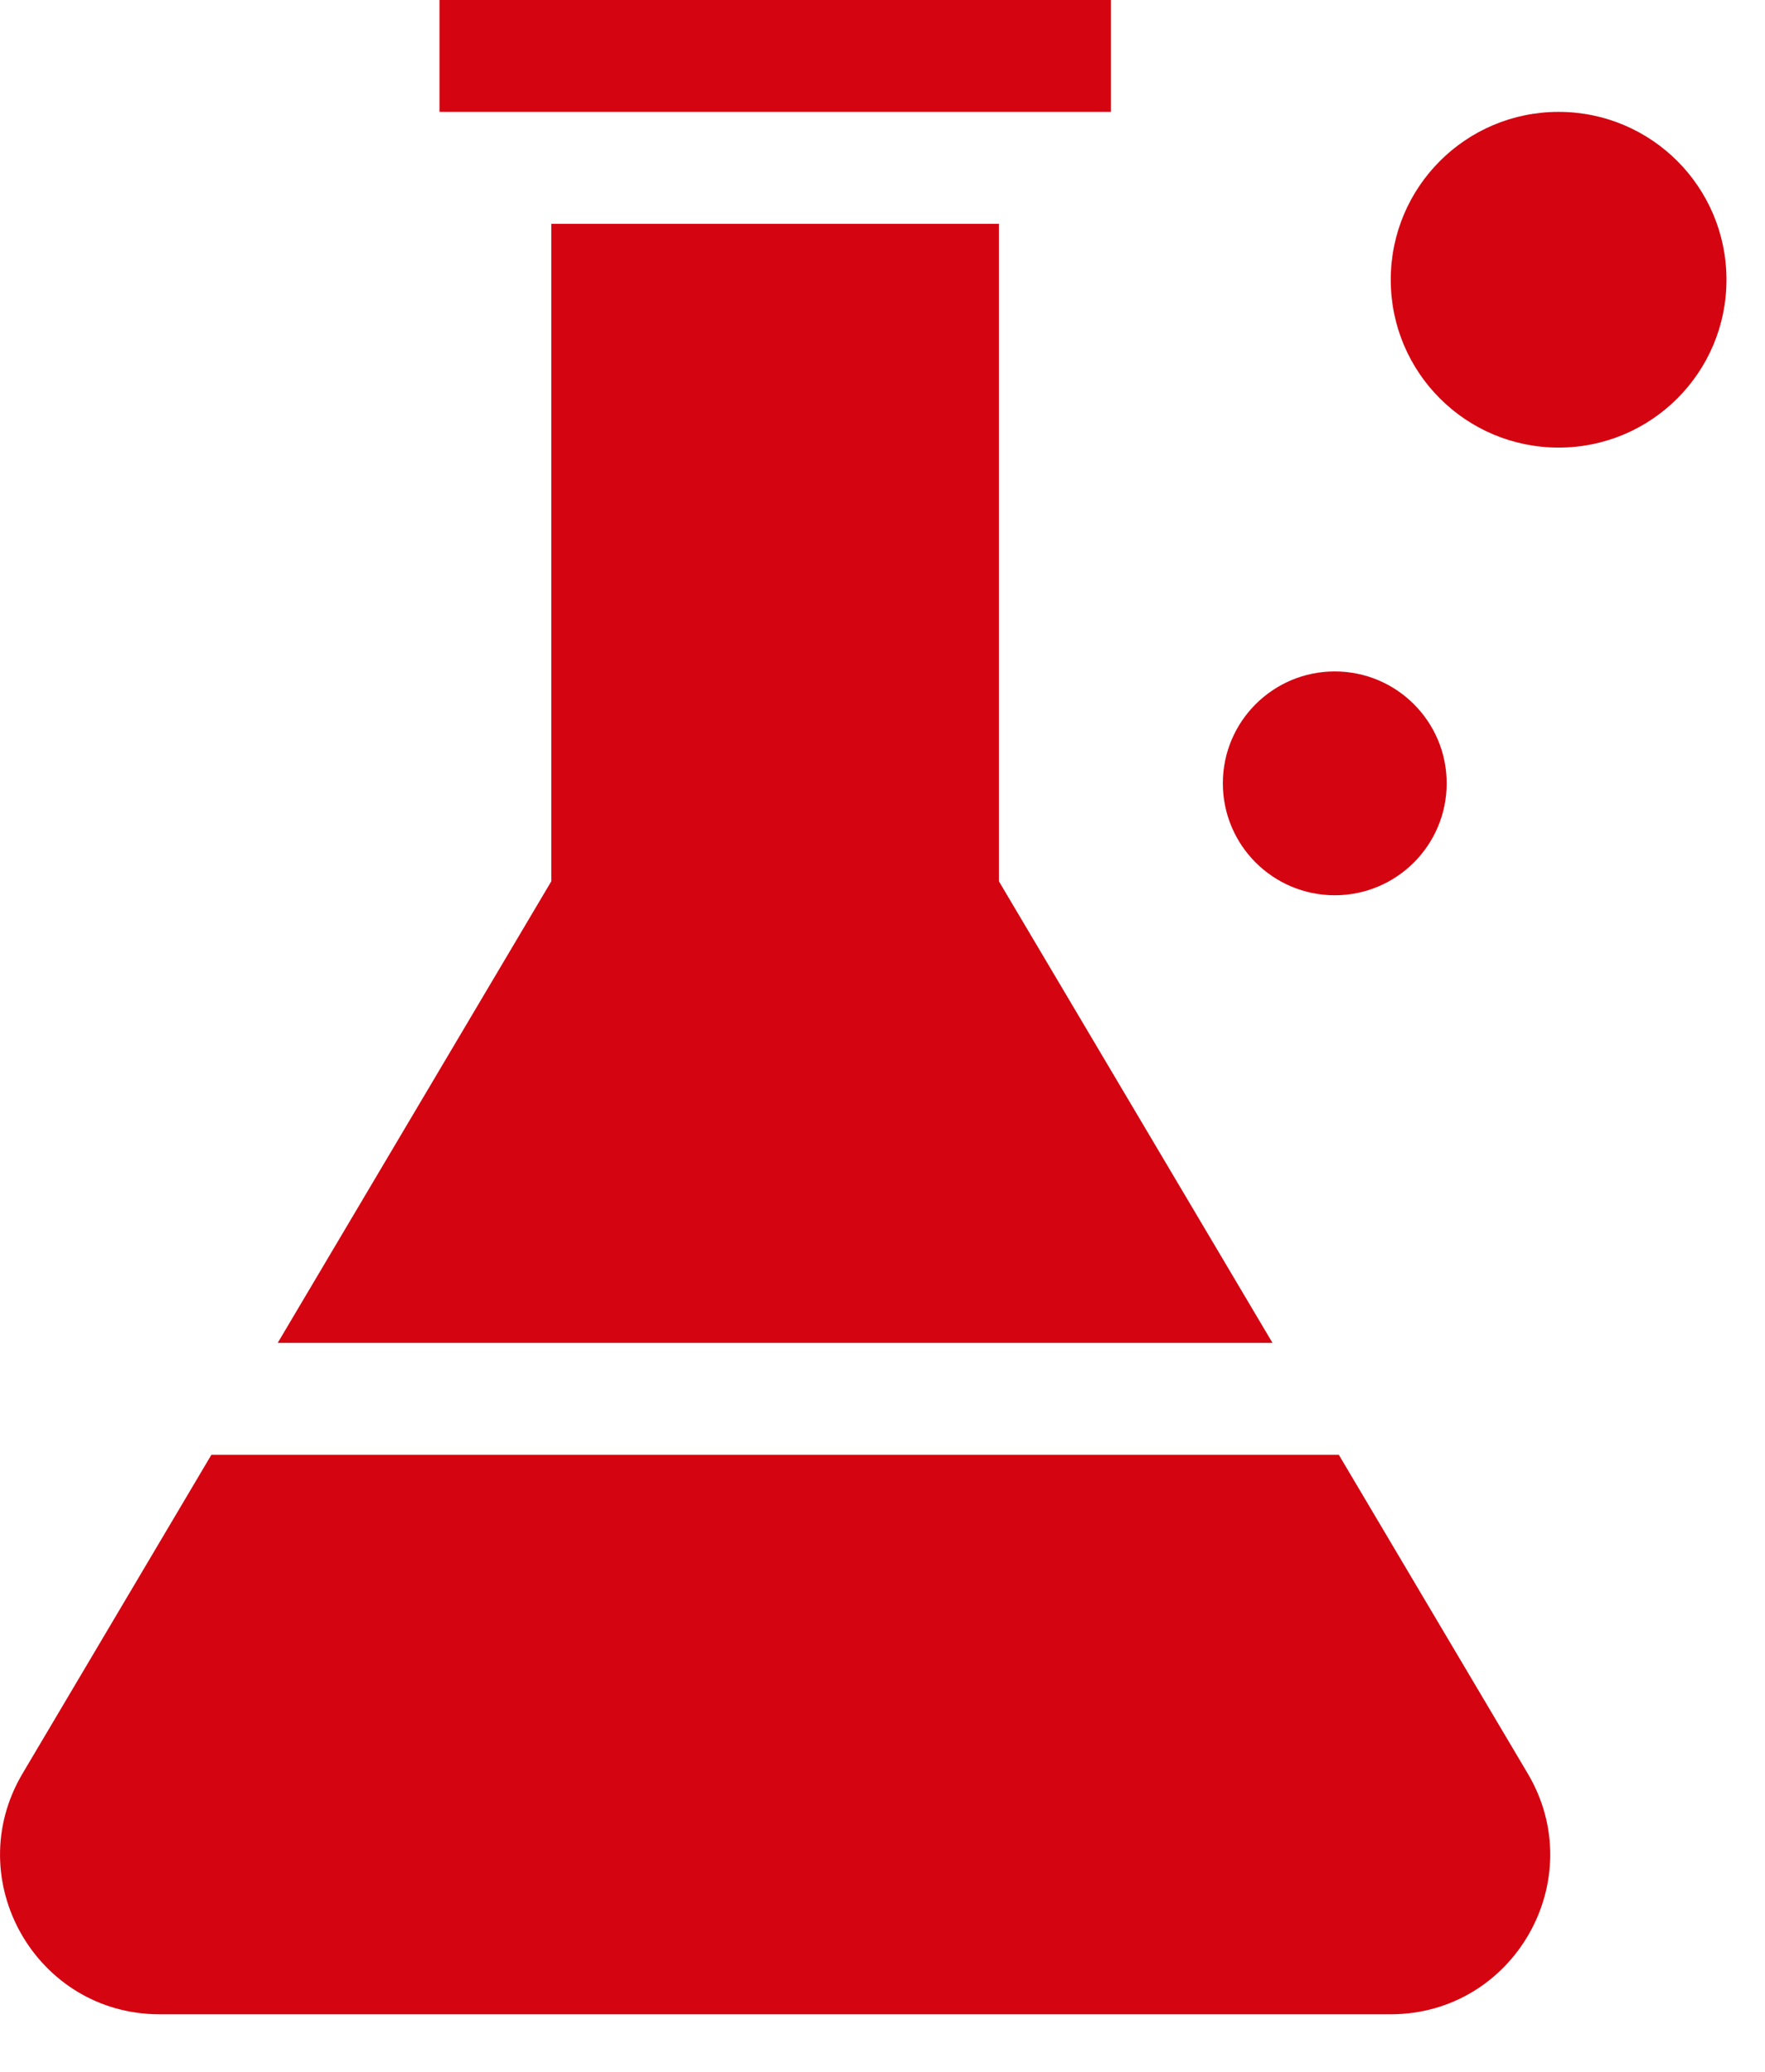 <svg width="23" height="27" viewBox="0 0 23 27" fill="none" xmlns="http://www.w3.org/2000/svg">
<path d="M14.477 0H5.727V1.458H14.477V0Z" fill="#D40511"/>
<path d="M13.017 11.485V2.917H7.184V11.485L3.619 17.5H16.582L13.017 11.485Z" fill="#D40511"/>
<path d="M0.294 23.112C-0.527 24.497 0.471 26.25 2.081 26.25H18.12C19.73 26.25 20.729 24.497 19.908 23.112L17.446 18.958H2.755L0.294 23.112Z" fill="#D40511"/>
<path d="M20.311 5.833C21.519 5.833 22.498 4.854 22.498 3.646C22.498 2.437 21.519 1.458 20.311 1.458C19.102 1.458 18.123 2.437 18.123 3.646C18.123 4.854 19.102 5.833 20.311 5.833Z" fill="#D40511"/>
<path d="M17.394 11.667C18.199 11.667 18.852 11.014 18.852 10.208C18.852 9.403 18.199 8.75 17.394 8.75C16.588 8.75 15.935 9.403 15.935 10.208C15.935 11.014 16.588 11.667 17.394 11.667Z" fill="#D40511"/>
</svg>

